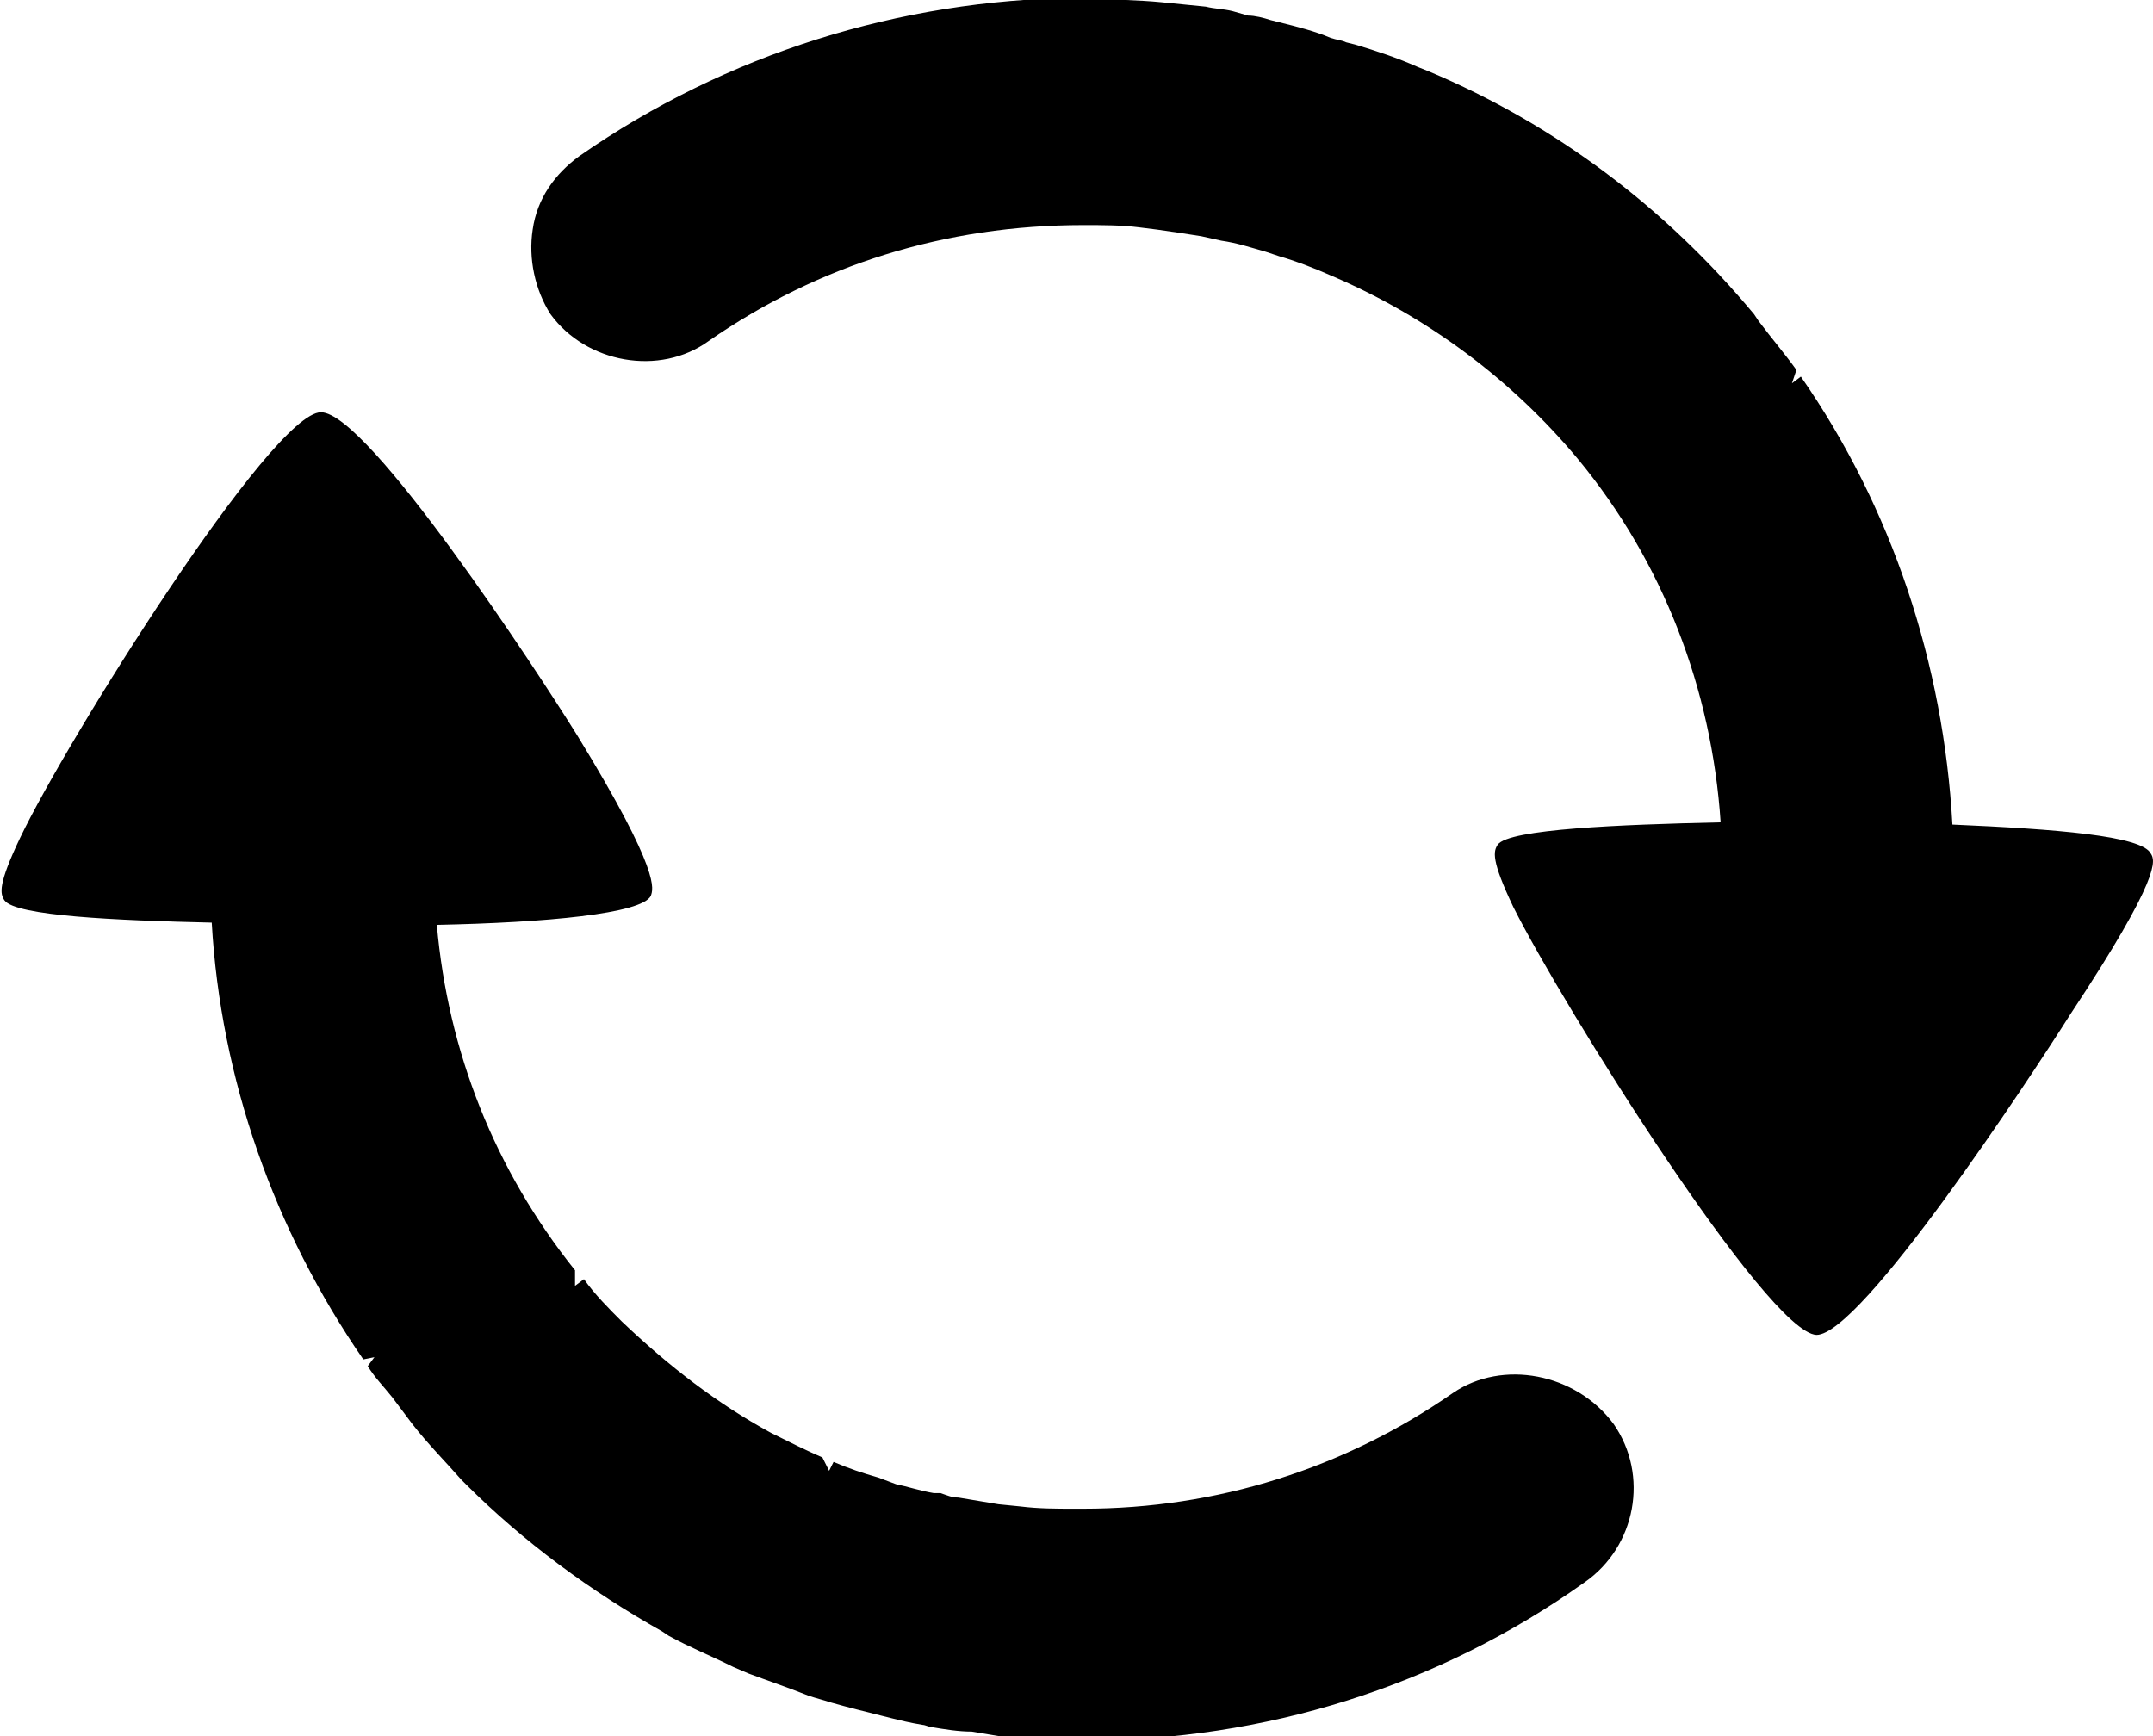 <svg xmlns="http://www.w3.org/2000/svg" viewBox="0 0 96.6 77.9"><path d="M65.2 62.5c-4.9 3.4-10.6 5.2-16.6 5.2h-.4c-.8 0-1.6 0-2.4-.1l-1-.1-1.8-.3c-.3 0-.5-.1-.8-.2h-.3c-.6-.1-1.2-.3-1.7-.4l-.8-.3c-.7-.2-1.3-.4-2-.7l-.2.4-.3-.6c-.7-.3-1.5-.7-2.3-1.1-2.4-1.3-4.6-3-6.7-5-.6-.6-1.2-1.2-1.7-1.9l-.4.3V57c-3.6-4.5-5.7-9.8-6.2-15.5 4.9-.1 9.2-.5 9.6-1.3.1-.3.5-1-3.3-7.2-1.8-2.9-9.4-14.5-11.5-14.5C12.2 18.5 3 33.2.9 37.6c-1 2.1-.9 2.5-.7 2.8.5.7 5 .9 9.3 1 .4 7 2.8 13.8 6.8 19.6l.5-.1-.3.4c.3.5.7.9 1.1 1.4l.9 1.2c.7.9 1.5 1.7 2.2 2.5l.2.2c2.6 2.6 5.6 4.8 8.8 6.6l.3.2c.9.5 1.9.9 2.9 1.4l.7.3c.8.3 1.7.6 2.7 1 .3.1.7.2 1 .3.7.2 1.5.4 2.3.6l.4.1c.4.1.8.2 1.4.3.1 0 .3.1.4.1.6.1 1.2.2 1.8.2l1.2.2c1.3.1 2.6.2 3.9.2 8 0 15.8-2.4 22.4-7.1 2.3-1.6 2.9-4.8 1.3-7.1-1.7-2.3-5-2.9-7.2-1.4zm31.3-24.2c-.4-.8-4.3-1.1-8.9-1.3-.4-7.2-2.7-14.2-6.8-20.1l-.4.3.2-.6c-.5-.7-1.1-1.4-1.7-2.2l-.2-.3c-4-4.8-8.9-8.5-14.6-10.9l-.5-.2c-.9-.4-1.8-.7-2.8-1l-.4-.1c-.2-.1-.4-.1-.7-.2-.7-.3-1.5-.5-2.3-.7L57 .9c-.3-.1-.7-.2-1-.2l-.7-.2c-.4-.1-.8-.1-1.2-.2l-2-.2c-1-.1-2.1-.1-3.4-.2h-.4C40.4 0 32.6 2.4 26 7c-1.1.8-1.9 1.9-2.1 3.3-.2 1.3.1 2.7.8 3.8 1.6 2.2 4.9 2.8 7.1 1.2 4.9-3.4 10.6-5.2 16.8-5.2.9 0 1.7 0 2.5.1l.8.1c.7.1 1.4.2 2 .3l.9.2c.7.1 1.3.3 2 .5l.6.2c.7.2 1.5.5 2.4.9 4.2 1.8 8 4.6 11 8.2 3.8 4.6 6 10.3 6.4 16.3-4.5.1-9.5.3-10 1-.2.3-.3.7.7 2.8 2.2 4.4 11.4 19.1 13.6 19.2 2 0 9.5-11.4 11.4-14.4 4.1-6.2 3.8-6.9 3.6-7.2z"/></svg>